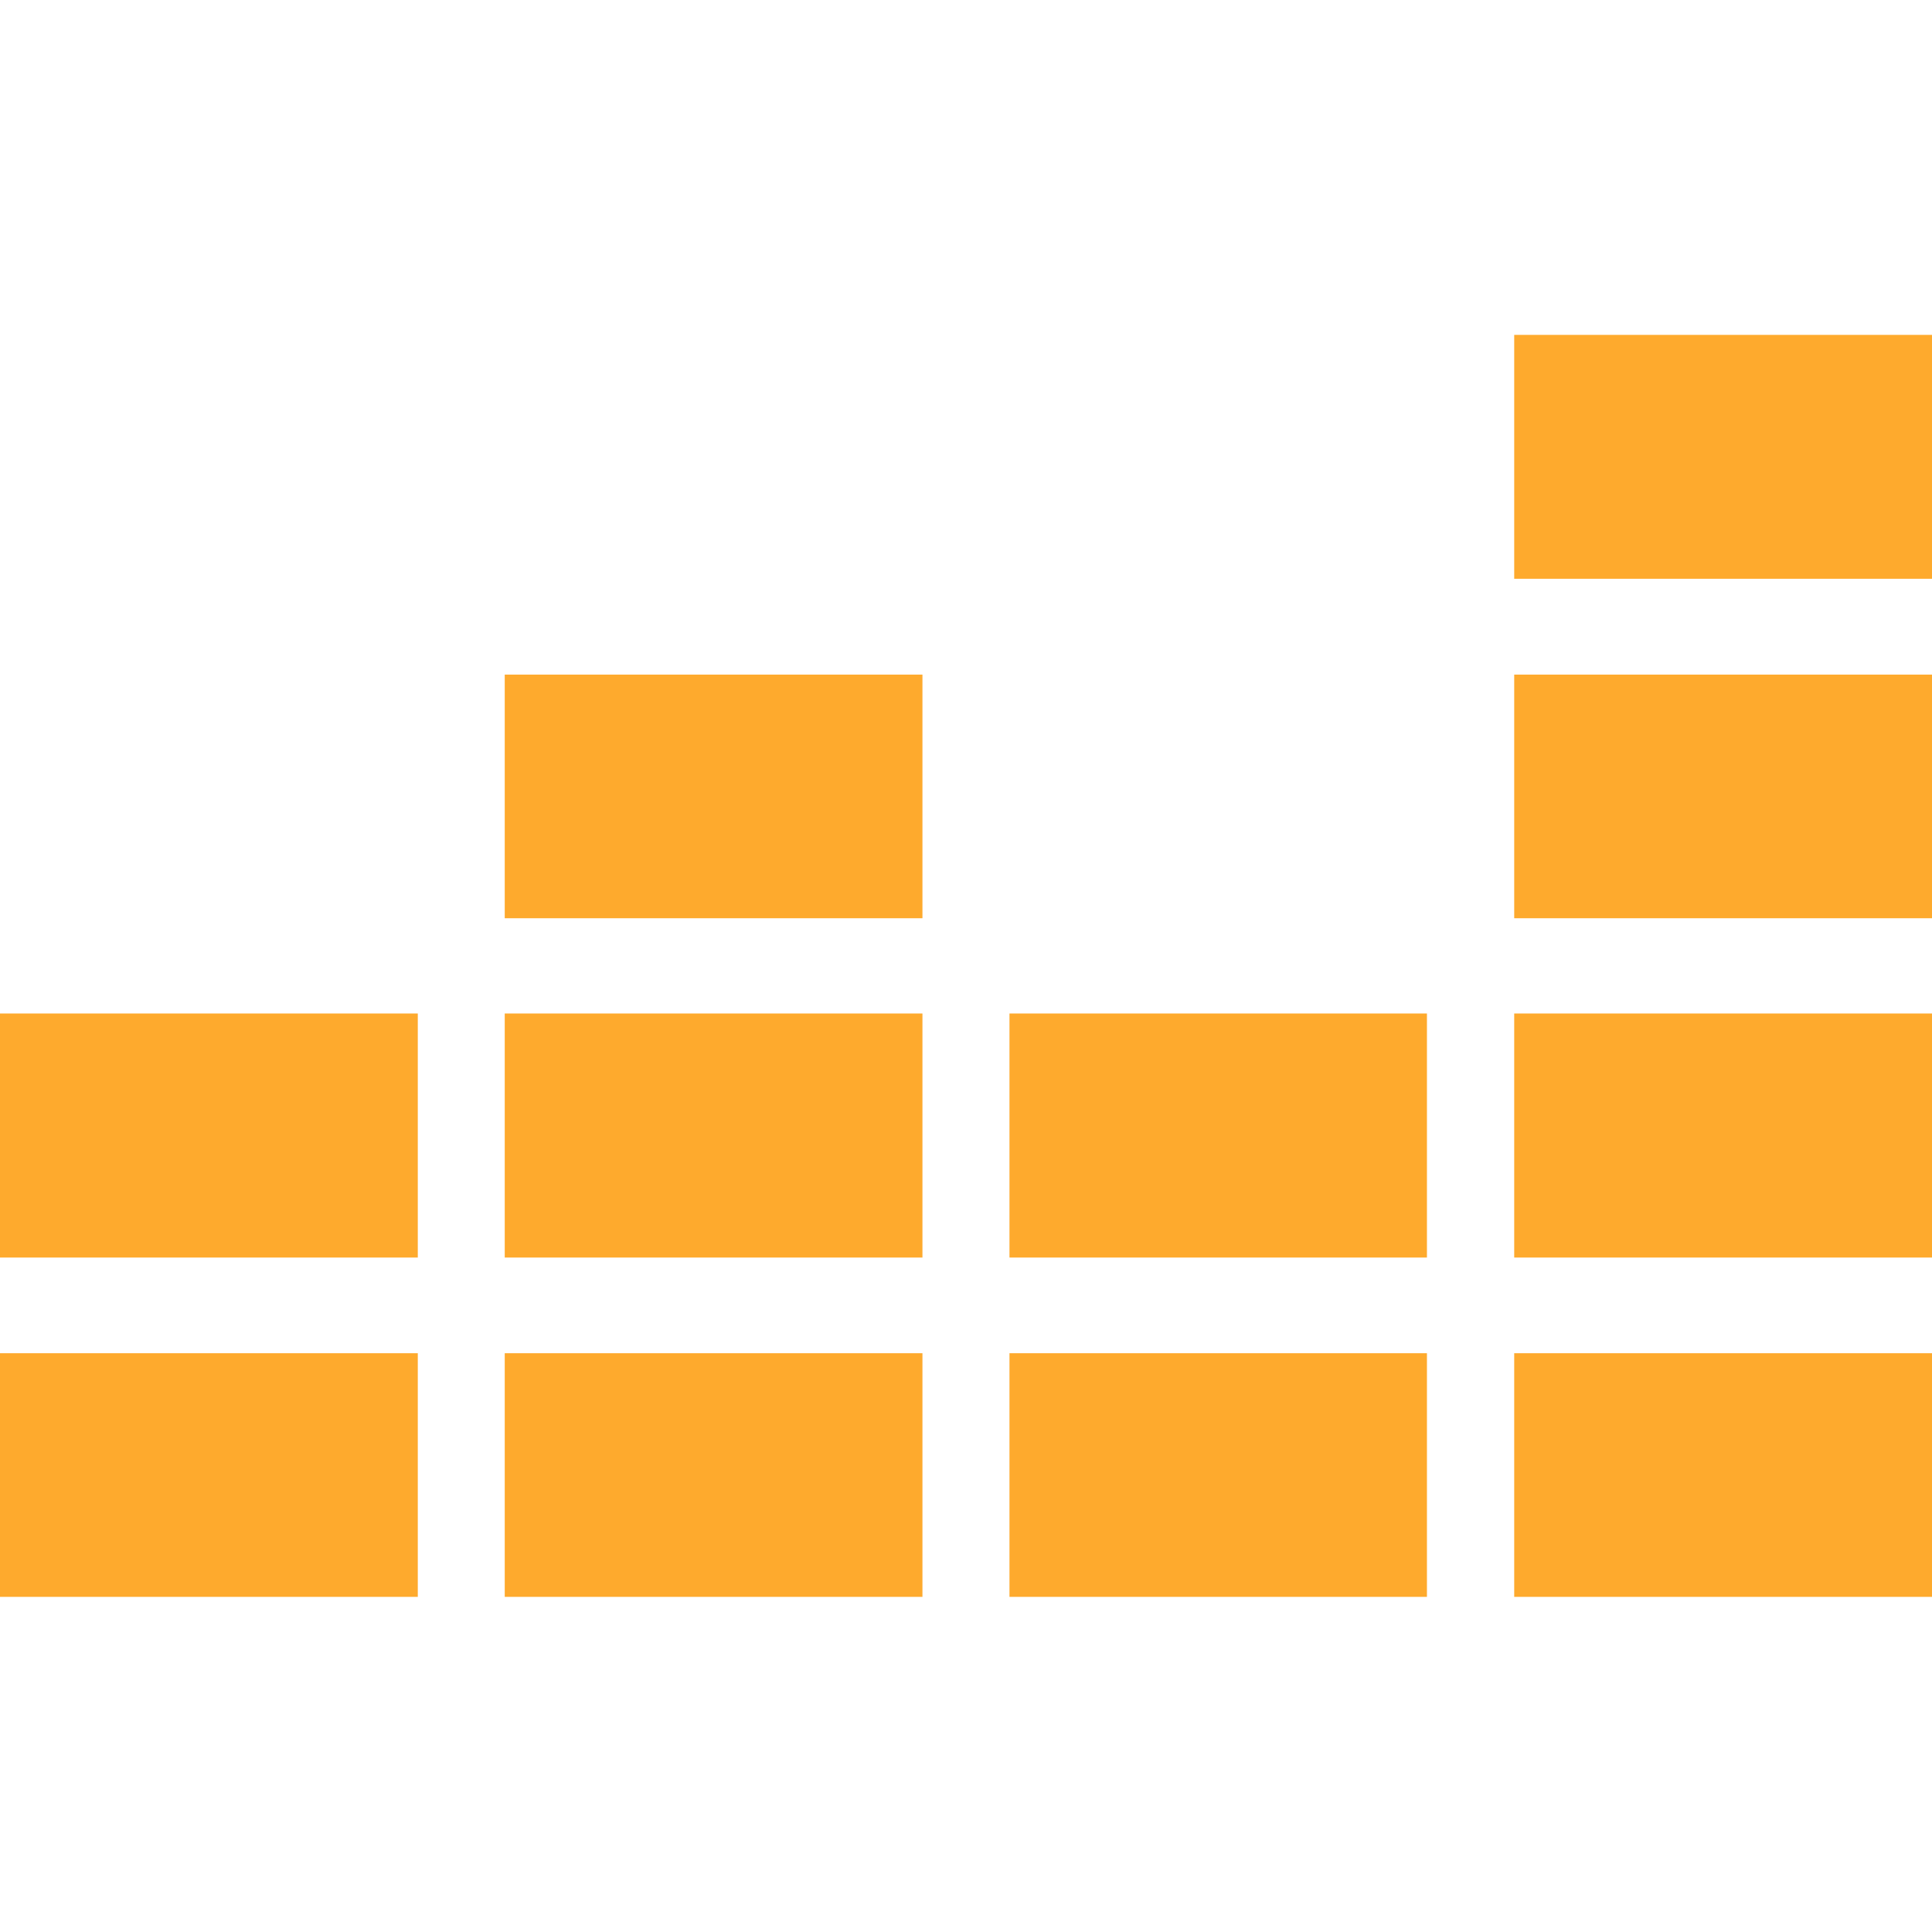 <svg fill="#FEAA2D" viewBox="0 0 24 24" xmlns="http://www.w3.org/2000/svg"><path d="M18.81 4.16v3.03H24V4.16h-5.19zM6.27 8.38v3.027h5.189V8.38h-5.19zm12.54 0v3.027H24V8.38h-5.19zM0 12.59v3.032h5.19V12.59H0zm6.27 0v3.032h5.189V12.59h-5.19zm6.27 0v3.032h5.186V12.59h-5.187zm6.27 0v3.032H24V12.59h-5.19zM0 16.81v3.027h5.19V16.81H0zm6.27 0v3.027h5.189V16.81h-5.19zm6.27 0v3.027h5.186V16.81h-5.187zm6.27 0v3.027H24V16.81h-5.19z"/></svg>

